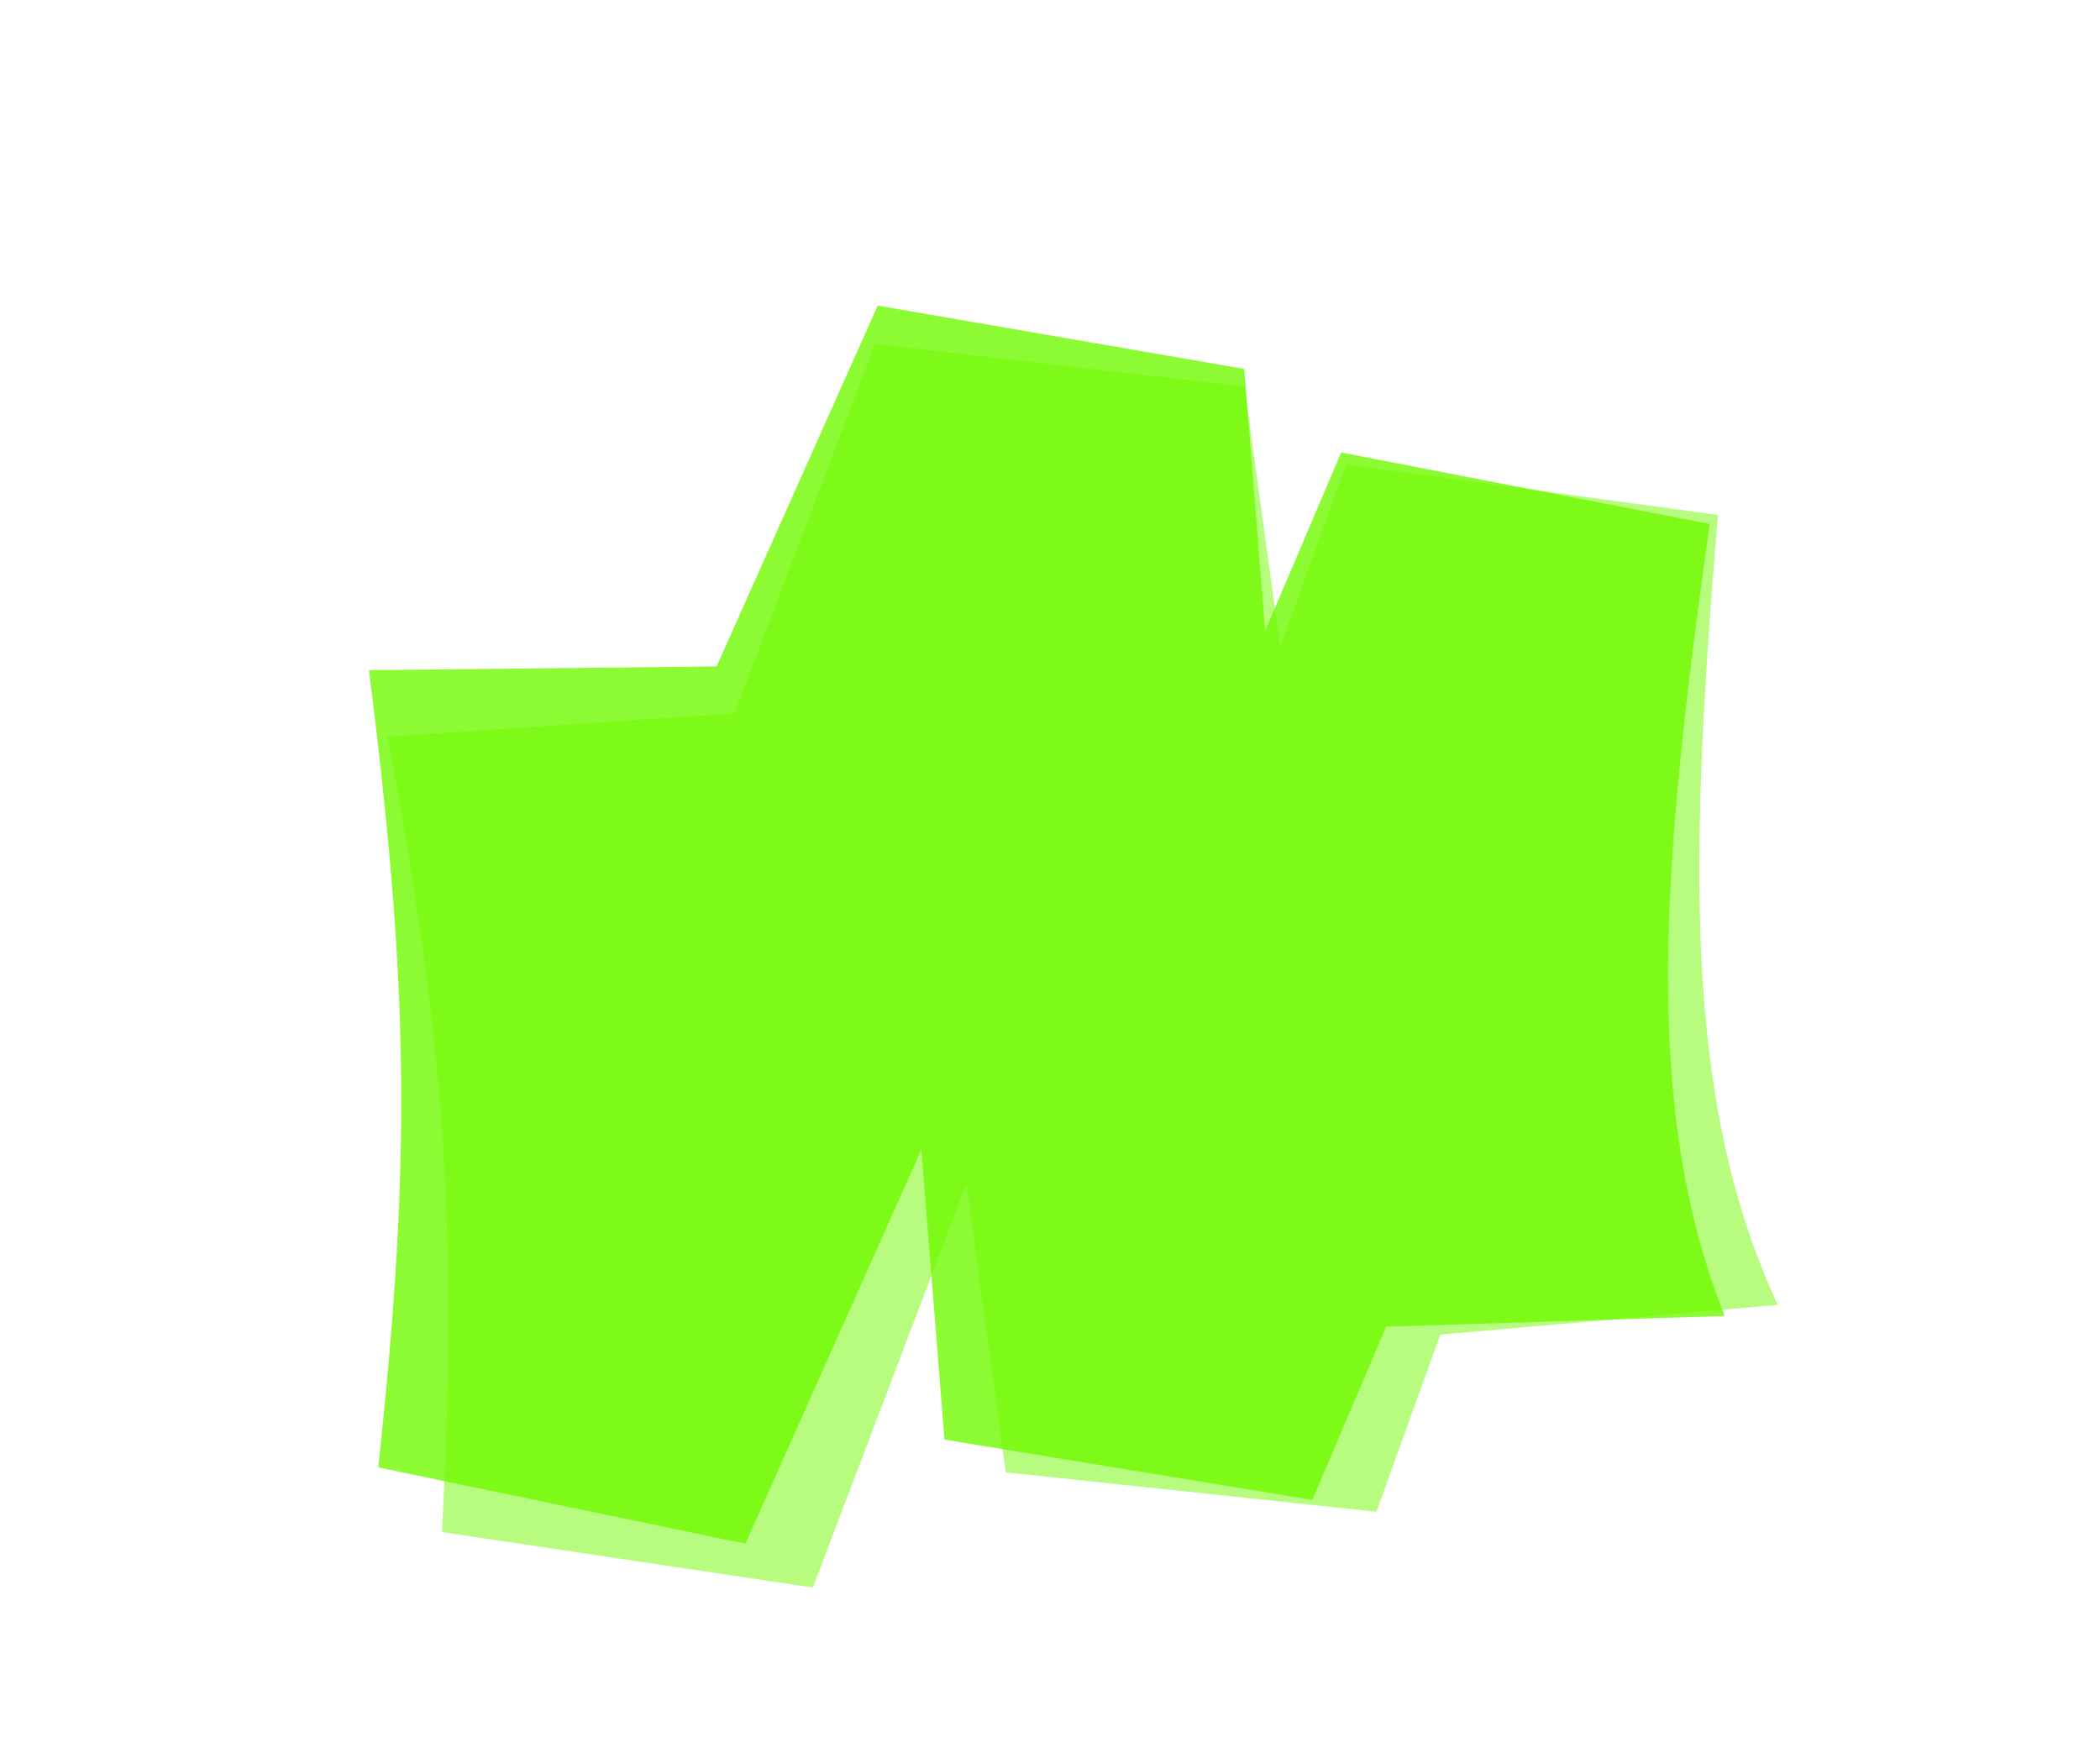 <svg width="365" height="302" viewBox="0 0 365 302" fill="none" xmlns="http://www.w3.org/2000/svg">
<path d="M216.309 67.173L222.506 112.46L233.953 80.723L298.591 89.505C293.729 148.245 292.372 191.122 308.994 226.809L250.34 231.985L239.237 262.771L174.807 255.924L167.949 205.812L141.279 275.947L76.818 266.308C79.658 211.546 77.184 181.324 67.382 128.052L127.668 123.982L152.079 59.788L216.309 67.173Z" fill="#70FA00" fill-opacity="0.5"/>
<path d="M216.261 64.127L219.888 109.693L233.111 78.653L297.149 91.075C288.974 149.446 285.197 192.178 299.775 228.747L240.923 230.6L228.097 260.709L164.157 250.232L160.143 199.812L129.551 268.327L65.738 255.061C71.669 200.547 70.906 170.233 64.13 116.493L124.55 115.836L152.551 53.124L216.261 64.127Z" fill="#70FA00" fill-opacity="0.8"/>
</svg>
